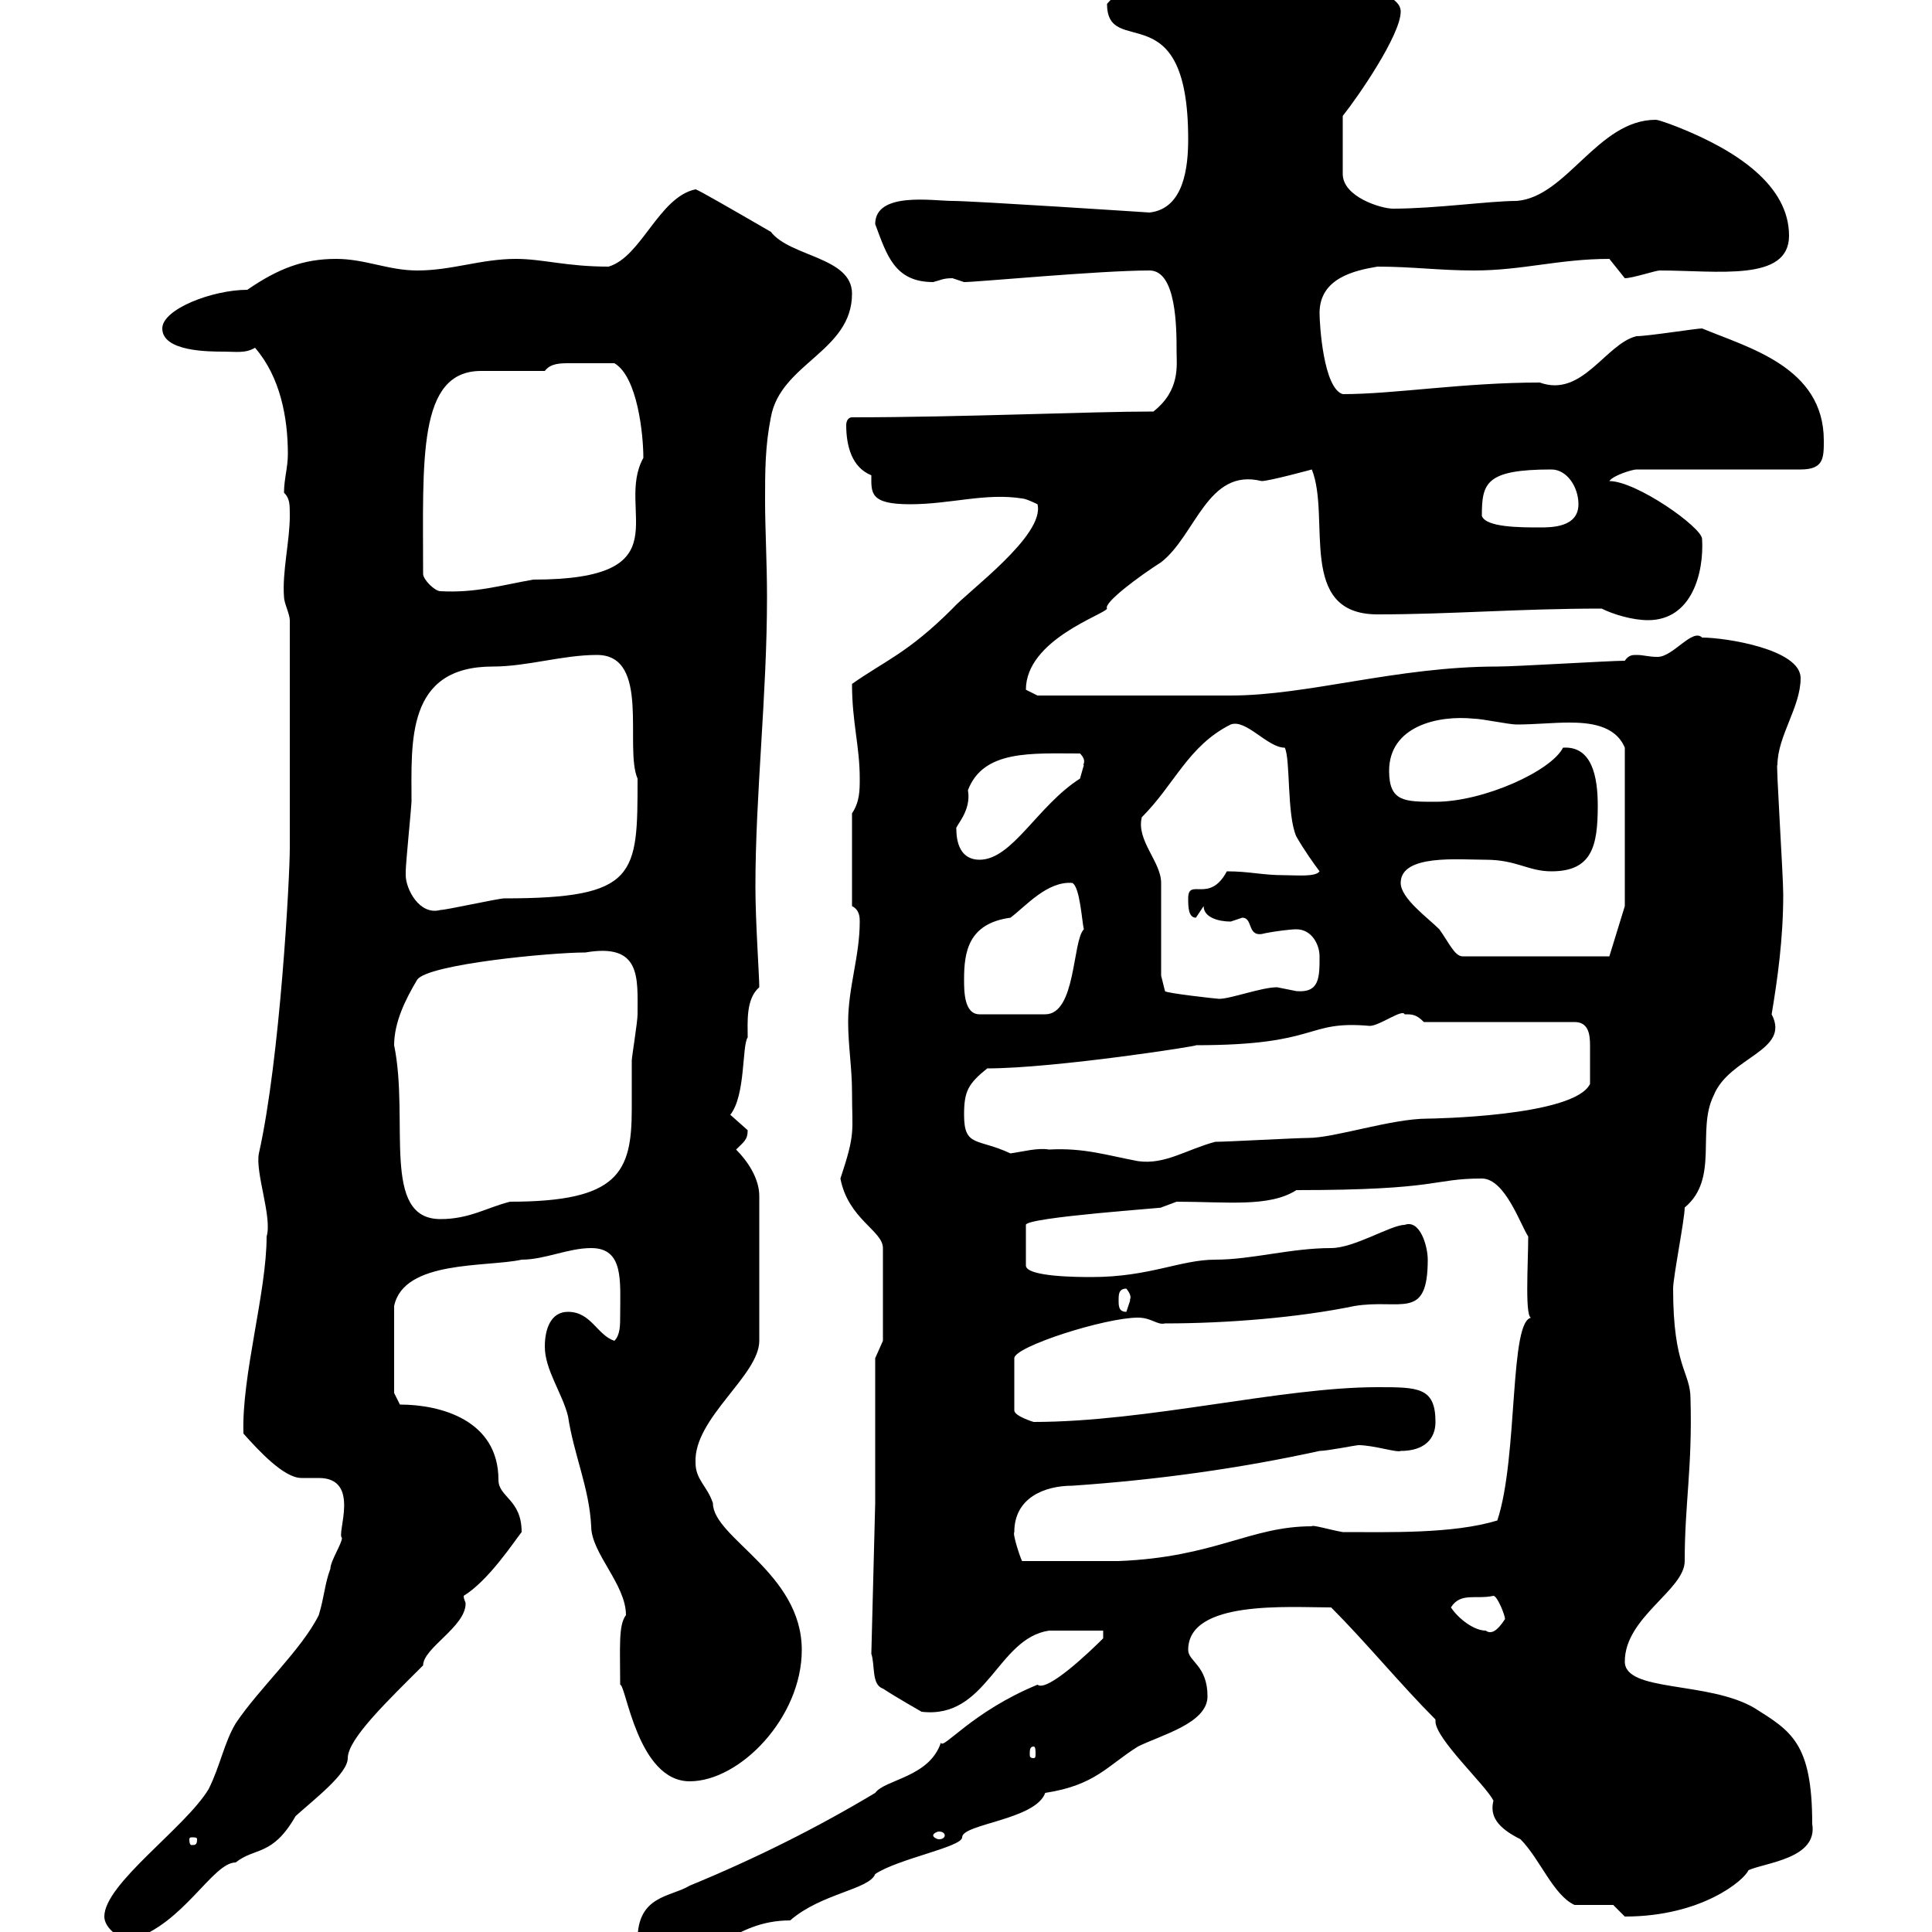 <svg xmlns="http://www.w3.org/2000/svg" xmlns:xlink="http://www.w3.org/1999/xlink" width="300" height="300"><path d="M99 301.20C99 301.20 99 301.80 99 301.80C99.60 303 103.20 306 103.50 304.80C110.40 304.80 113.70 298.20 122.70 298.20C127.50 294 135 293.40 135.90 291C139.50 288.60 149.40 286.80 149.40 285.30C149.40 283.20 160.80 282.60 162.30 278.40C170.10 277.20 171.90 274.20 176.70 271.20C180.30 269.40 187.50 267.60 187.50 263.40C187.50 258.60 184.50 258 184.50 256.20C184.50 248.40 200.10 249.60 206.70 249.60C212.10 255 217.50 261.60 222.90 267C222.90 267 222.90 267.30 222.90 267.30C222.90 270 230.70 277.20 231.90 279.60C231.30 282 232.50 283.80 236.10 285.60C239.10 288.60 241.20 294.30 244.50 295.80C245.10 295.80 249.90 295.80 250.50 295.80L252.30 297.60C264.30 297.60 270.90 291.90 271.50 290.40C274.20 289.20 282.30 288.60 281.40 283.20C281.40 270.60 278.10 268.80 272.40 265.20C265.20 261 252.30 262.80 252.30 258C252.30 251.10 261.60 246.90 261.60 242.40C261.60 233.40 262.80 228 262.50 217.20C262.50 213 259.80 212.40 259.80 200.10C259.80 198.30 261.60 189.30 261.60 187.50C267 183 263.40 175.50 266.10 170.10C268.50 164.10 278.10 163.20 275.10 157.50C276 152.10 276.90 145.80 276.90 138.90C276.90 135.90 275.70 117.60 276 118.80C276 114.30 279.60 109.80 279.60 105.30C279.60 100.80 267.90 99 264.30 99C262.80 97.50 259.80 102 257.40 102C255.90 102 255.30 101.70 254.10 101.70C253.50 101.70 252.90 101.70 252.30 102.60C249.90 102.60 235.50 103.50 232.50 103.50C216.90 103.50 203.10 108 191.10 108L161.10 108C161.10 108 159.30 107.10 159.30 107.10C159.30 99.30 171.60 95.40 171.90 94.50C171.30 93.60 177 89.40 180.30 87.30C185.70 83.10 187.50 72.60 195.90 74.70C197.10 74.70 203.70 72.90 203.70 72.90C206.70 80.40 201.30 95.40 213.90 95.40C225.30 95.40 235.80 94.50 248.70 94.50C250.50 95.40 253.50 96.30 255.90 96.30C262.80 96.30 264.60 88.80 264.30 83.70C264.30 81.90 254.10 74.70 249.90 74.70C250.50 73.80 253.50 72.90 254.10 72.90L279.60 72.90C283.20 72.90 283.20 71.10 283.20 68.40C283.20 57 271.50 54 264.30 51C263.40 51 255.90 52.20 254.10 52.20C249.30 53.40 245.70 61.80 239.10 59.40C227.10 59.40 216.60 61.20 208.50 61.20C205.50 60.30 204.90 50.40 204.90 48.60C204.90 43.20 210.30 42 213.90 41.40C219.30 41.40 223.50 42 228.90 42C236.40 42 242.10 40.20 249.90 40.20C249.90 40.20 252.30 43.20 252.30 43.20C253.50 43.20 257.10 42 257.70 42C266.70 42 277.80 43.80 277.80 36.60C277.80 28.80 269.70 23.40 260.70 19.80C260.70 19.80 257.70 18.60 257.10 18.60C248.10 18.60 243.30 30.60 235.50 31.20C231.30 31.20 222.90 32.40 216.30 32.40C214.50 32.40 208.50 30.60 208.50 27L208.50 18C210.90 15 217.50 5.40 217.50 1.80C217.50-2.40 203.70-3 196.50-3C192.60-3 188.70-5.10 184.50-4.80C179.10-2.40 175.50-3.60 171.90 0.60C171.90 9.30 184.50-1.50 184.50 21.60C184.50 25.80 183.90 32.40 178.50 33C178.50 33 151.20 31.20 147.90 31.20C144.90 31.20 135.90 29.70 135.90 34.80C137.70 39.60 138.90 43.80 144.90 43.80C146.10 43.50 146.40 43.20 147.90 43.20C147.90 43.20 149.70 43.80 149.70 43.80C151.80 43.80 170.70 42 178.50 42C182.70 42 182.70 51 182.70 54.60C182.70 56.70 183.30 60.60 179.10 63.90C169.20 63.90 149.40 64.80 132.30 64.80C131.70 64.80 131.40 65.40 131.40 66C131.40 69.30 132.30 72.60 135.30 73.80C135.30 76.50 135 78.30 141.30 78.30C147.60 78.30 153 76.50 158.70 77.40C159.30 77.40 161.10 78.30 161.10 78.30C162.30 83.10 150.30 91.80 147.90 94.50C141 101.40 137.40 102.60 132.30 106.20C132.30 112.20 133.50 115.80 133.50 120.90C133.50 122.70 133.50 124.50 132.30 126.30L132.30 140.70C133.50 141.30 133.50 142.50 133.50 143.10C133.50 148.50 131.70 153.30 131.70 158.70C131.70 162.30 132.30 165.90 132.30 169.50C132.30 175.80 132.90 175.80 130.50 183C131.70 189.30 137.10 191.10 137.10 193.80L137.10 208.20L135.90 210.90L135.90 233.40L135.30 256.80C135.90 258.60 135.30 261.60 137.10 262.20C138.90 263.40 143.10 265.80 143.10 265.80C153.30 267 154.80 254.40 162.90 253.20C164.10 253.20 170.10 253.20 171.30 253.20L171.30 254.40C169.20 256.50 162.60 262.80 161.10 261.60C150.90 265.80 146.40 271.80 146.10 270.60C144.30 276 137.40 276.30 135.90 278.40C126.90 283.80 117.30 288.60 107.10 292.80C104.10 294.60 99 294.30 99 301.20ZM16.20 297.60C16.20 299.40 18.60 301.20 20.40 301.20C28.50 298.80 33 289.20 36.60 289.20C39.60 286.80 42.30 288.30 45.90 282C48.90 279.30 54 275.40 54 273C54 270 60.30 264 65.70 258.60C65.70 255.90 72.30 252.60 72.30 249C72.30 248.70 72 248.40 72 247.80C75.90 245.40 79.80 239.40 81 237.90C81 232.80 77.40 232.50 77.40 229.80C77.40 220.50 68.40 218.10 62.10 218.10L61.20 216.30L61.20 202.80C62.70 195.60 75.60 196.80 81 195.60C84.60 195.60 88.20 193.80 91.80 193.80C96.90 193.80 96.30 198.90 96.30 204.30C96.30 205.80 96.30 207.30 95.40 208.20C92.70 207.30 91.80 203.70 88.20 203.70C85.50 203.70 84.60 206.40 84.60 209.10C84.60 212.70 87.30 216.30 88.20 219.90C89.10 225.90 91.50 231 91.80 237C91.80 241.20 97.20 246 97.20 250.80C96 252.30 96.30 255.90 96.30 261.60C97.20 261.60 99 276.60 107.10 276.60C114.90 276.60 124.50 266.70 124.50 256.20C124.50 244.20 110.70 238.80 110.70 233.40C109.80 230.70 108 229.80 108 227.10C107.70 220.20 117.90 213.60 117.90 208.20L117.90 185.70C117.90 183 116.10 180.30 114.30 178.50C115.50 177.30 116.10 177 116.10 175.50C116.10 175.50 113.40 173.10 113.40 173.10C115.80 170.10 115.20 162.30 116.10 161.10C116.10 158.70 115.80 155.10 117.90 153.30C117.90 151.50 117.30 143.10 117.30 137.70C117.30 123.30 119.10 108 119.10 92.70C119.10 87.30 118.80 82.20 118.80 77.70C118.80 73.20 118.80 69.30 119.70 64.80C121.20 56.40 132.30 54.60 132.30 45.60C132.30 39.90 122.70 39.90 119.70 36C114 32.70 108.30 29.40 108 29.40C102.30 30.60 99.60 39.90 94.50 41.40C87.90 41.40 84.30 40.20 80.10 40.20C74.70 40.20 70.20 42 64.80 42C60.30 42 56.70 40.20 52.20 40.20C47.10 40.20 43.20 41.70 38.40 45C33 45 25.20 48 25.20 51C25.20 54.60 32.40 54.60 34.80 54.60C36.60 54.60 38.10 54.90 39.60 54C43.50 58.50 44.70 64.80 44.70 70.50C44.70 72.60 44.10 74.40 44.10 76.50C45 77.40 45 78.30 45 80.10C45 84 43.80 88.80 44.10 92.70C44.10 93.60 45 95.40 45 96.30L45 131.70C45 136.20 43.50 164.40 40.20 179.10C39.60 182.10 42.30 189 41.40 192C41.40 200.70 37.50 213.60 37.80 222.60C40.20 225.30 44.10 229.50 46.80 229.50C47.70 229.50 48.60 229.50 49.50 229.50C56.10 229.50 52.20 238.20 53.10 238.80C53.10 239.70 51.30 242.40 51.30 243.60C50.40 246 50.40 247.80 49.50 250.80C46.80 256.20 40.20 262.20 36.60 267.60C34.80 270.60 34.20 274.20 32.40 277.80C28.80 283.80 16.20 292.50 16.20 297.60ZM30.60 285.60C30.60 286.50 30.30 286.50 29.70 286.50C29.70 286.50 29.40 286.50 29.40 285.60C29.40 285.30 29.70 285.30 29.70 285.30C30.30 285.30 30.60 285.30 30.60 285.60ZM146.70 285C146.70 285.30 146.40 285.60 145.80 285.60C145.50 285.60 144.90 285.30 144.90 285C144.90 284.70 145.50 284.40 145.80 284.40C146.40 284.40 146.70 284.70 146.70 285ZM160.50 271.20C160.80 271.20 160.80 271.80 160.80 272.40C160.80 272.70 160.80 273 160.50 273C159.90 273 159.90 272.70 159.90 272.40C159.90 271.80 159.90 271.20 160.50 271.20ZM225.30 249.60C226.80 247.20 229.20 248.40 231.90 247.80C232.50 247.80 233.70 250.80 233.70 251.40C233.10 252.30 231.90 254.10 230.70 253.20C228.90 253.20 226.50 251.40 225.30 249.60ZM157.50 237.90C157.50 232.50 162.30 230.70 166.50 230.70C179.70 229.80 192.60 228 204.90 225.30C206.10 225.30 210.60 224.40 210.90 224.40C213.30 224.40 216.90 225.60 217.50 225.30C221.10 225.30 222.90 223.50 222.90 220.80C222.90 215.40 220.20 215.40 213.90 215.40C198.90 215.40 178.20 220.80 160.50 220.80C160.50 220.80 157.50 219.90 157.50 219L157.50 210.90C157.50 209.10 171.60 204.60 176.70 204.60C178.80 204.60 179.70 205.80 180.90 205.50C190.50 205.50 201.60 204.60 210.30 202.80C217.50 201.60 221.70 205.20 221.70 195.60C221.70 193.50 220.50 189.30 218.10 190.20C216 190.20 210.30 193.80 206.70 193.80C200.40 193.80 194.40 195.60 188.70 195.60C183.30 195.60 178.50 198.30 169.50 198.30C167.70 198.30 159.30 198.30 159.30 196.50L159.30 190.20C159.30 189 181.80 187.50 180.30 187.50C180.30 187.50 182.70 186.60 182.70 186.60C190.50 186.60 197.10 187.50 201.30 184.80C223.80 184.80 222.30 183 230.10 183C233.70 183 236.10 190.20 237.30 192C237.30 196.20 236.70 205.20 237.90 204.60C234.30 204.60 235.80 226.20 232.50 236.10C225.60 238.20 215.70 237.90 208.50 237.90C206.70 237.60 203.70 236.70 203.70 237C194.10 237 188.70 241.80 173.70 242.40L158.70 242.40C158.40 241.80 157.20 238.20 157.50 237.90ZM173.70 201.90C173.70 201 173.70 200.10 174.90 200.10C176.10 201.60 175.20 201.90 175.50 201.90C175.50 201.90 174.90 203.70 174.90 203.70C173.70 203.70 173.70 202.80 173.70 201.90ZM61.20 162.30C61.20 158.70 63 155.10 64.80 152.10C66.60 149.70 85.50 147.90 90.90 147.90C99.60 146.40 99 151.80 99 157.50C99 158.70 98.10 164.10 98.10 164.70C98.10 167.70 98.10 170.10 98.10 172.20C98.10 182.10 96 186.60 79.20 186.60C75.60 187.50 72.90 189.30 68.40 189.30C59.10 189.30 63.60 174 61.20 162.30ZM162.90 178.50C161.10 178.20 159 178.80 156.90 179.10C151.80 176.70 149.70 178.20 149.70 173.10C149.70 169.50 150.30 168.30 153.30 165.90C163.80 165.90 186.90 162.30 185.70 162.30C205.20 162.30 202.50 158.40 212.70 159.30C214.20 159.30 217.80 156.60 218.10 157.50C219.30 157.50 219.90 157.50 221.10 158.70L244.50 158.70C246.60 158.70 246.90 160.50 246.90 162.30C246.90 164.40 246.90 166.50 246.90 168.30C244.50 173.40 222 173.70 221.70 173.70C216 173.70 207.30 176.70 203.10 176.70C201.30 176.70 190.50 177.30 188.70 177.30C184.20 178.50 180.90 180.90 176.70 180.30C171.90 179.40 168.30 178.20 162.90 178.50ZM149.70 152.10C149.70 147.90 150.30 143.40 156.90 142.50C159.30 140.70 162.60 136.80 166.50 137.10C167.70 137.70 168 143.10 168.30 144.30C166.50 146.10 167.10 157.50 162.30 157.50L152.10 157.50C149.70 157.50 149.70 153.90 149.70 152.10ZM180.30 151.50L180.30 137.10C180.30 133.80 176.40 130.50 177.30 126.90C182.40 121.80 184.50 115.80 191.10 112.50C193.50 111.60 196.80 116.10 199.50 116.10C200.40 117.90 199.80 126.60 201.30 129.90C202.50 132 204 134.10 204.90 135.30C204.30 136.20 201.30 135.90 199.50 135.90C195.90 135.90 194.10 135.30 190.50 135.30C187.80 140.40 184.50 136.20 184.50 139.50C184.50 140.70 184.50 142.50 185.70 142.50L186.90 140.70C186.90 142.50 189.30 143.10 191.10 143.10C191.10 143.10 192.90 142.50 192.90 142.50C194.70 142.50 193.50 145.80 196.50 144.90C198 144.60 200.40 144.30 201.30 144.30C203.70 144.30 204.90 146.70 204.90 148.50C204.90 151.80 204.90 154.20 201.30 153.90C201.30 153.90 198.30 153.30 198.30 153.30C195.90 153.30 191.10 155.10 189.30 155.10C189 155.10 180.90 154.20 180.90 153.90ZM217.50 137.10C217.50 132.60 226.50 133.50 230.70 133.50C235.50 133.50 237.30 135.30 240.90 135.30C247.20 135.30 248.10 131.40 248.10 125.10C248.10 120.60 247.20 115.80 242.70 116.10C240.90 119.70 230.40 124.50 222.90 124.50C218.10 124.50 215.70 124.50 215.70 119.70C215.70 112.80 223.20 111 228.90 111.60C230.10 111.60 234.30 112.50 235.50 112.50C238.20 112.50 241.20 112.20 243.60 112.20C246.60 112.20 250.80 112.50 252.30 116.10L252.30 140.70L249.90 148.50L227.10 148.50C225.90 148.50 225 146.40 223.50 144.30C221.70 142.50 217.50 139.50 217.50 137.10ZM63 135.90C63 135.90 63 135.30 63 135.30C63 134.10 63.90 125.10 63.90 124.50C63.90 115.20 63 103.50 76.50 103.50C81.90 103.50 87.30 101.70 92.70 101.70C101.10 101.70 96.90 116.10 99 120.90C99 135.90 99 139.50 78.30 139.50C77.40 139.50 69.30 141.30 68.40 141.30C65.10 142.20 63 138 63 135.90ZM148.50 128.70C148.20 128.40 150.90 126 150.30 122.70C152.70 116.40 160.20 117 167.70 117C168.90 118.20 168 118.80 168.30 118.80C168.30 118.80 167.70 120.90 167.70 120.90C161.10 125.10 157.20 133.50 152.10 133.50C149.70 133.50 148.50 131.70 148.50 128.70ZM65.70 89.10C65.70 71.40 64.80 57.60 74.70 57.60C76.50 57.60 82.80 57.60 84.60 57.60C85.50 56.40 87 56.40 88.50 56.40C90.90 56.40 92.70 56.40 95.40 56.40C99 58.50 99.90 67.50 99.90 71.10C95.40 79.20 106.50 90 82.80 90C77.70 90.90 73.80 92.10 68.40 91.80C67.50 91.80 65.70 90 65.70 89.10ZM230.10 80.10C230.10 75 230.70 72.90 240.90 72.90C243.30 72.90 245.10 75.60 245.10 78.30C245.10 81.90 240.90 81.90 239.10 81.90C236.10 81.90 230.70 81.90 230.10 80.10Z"/></svg>